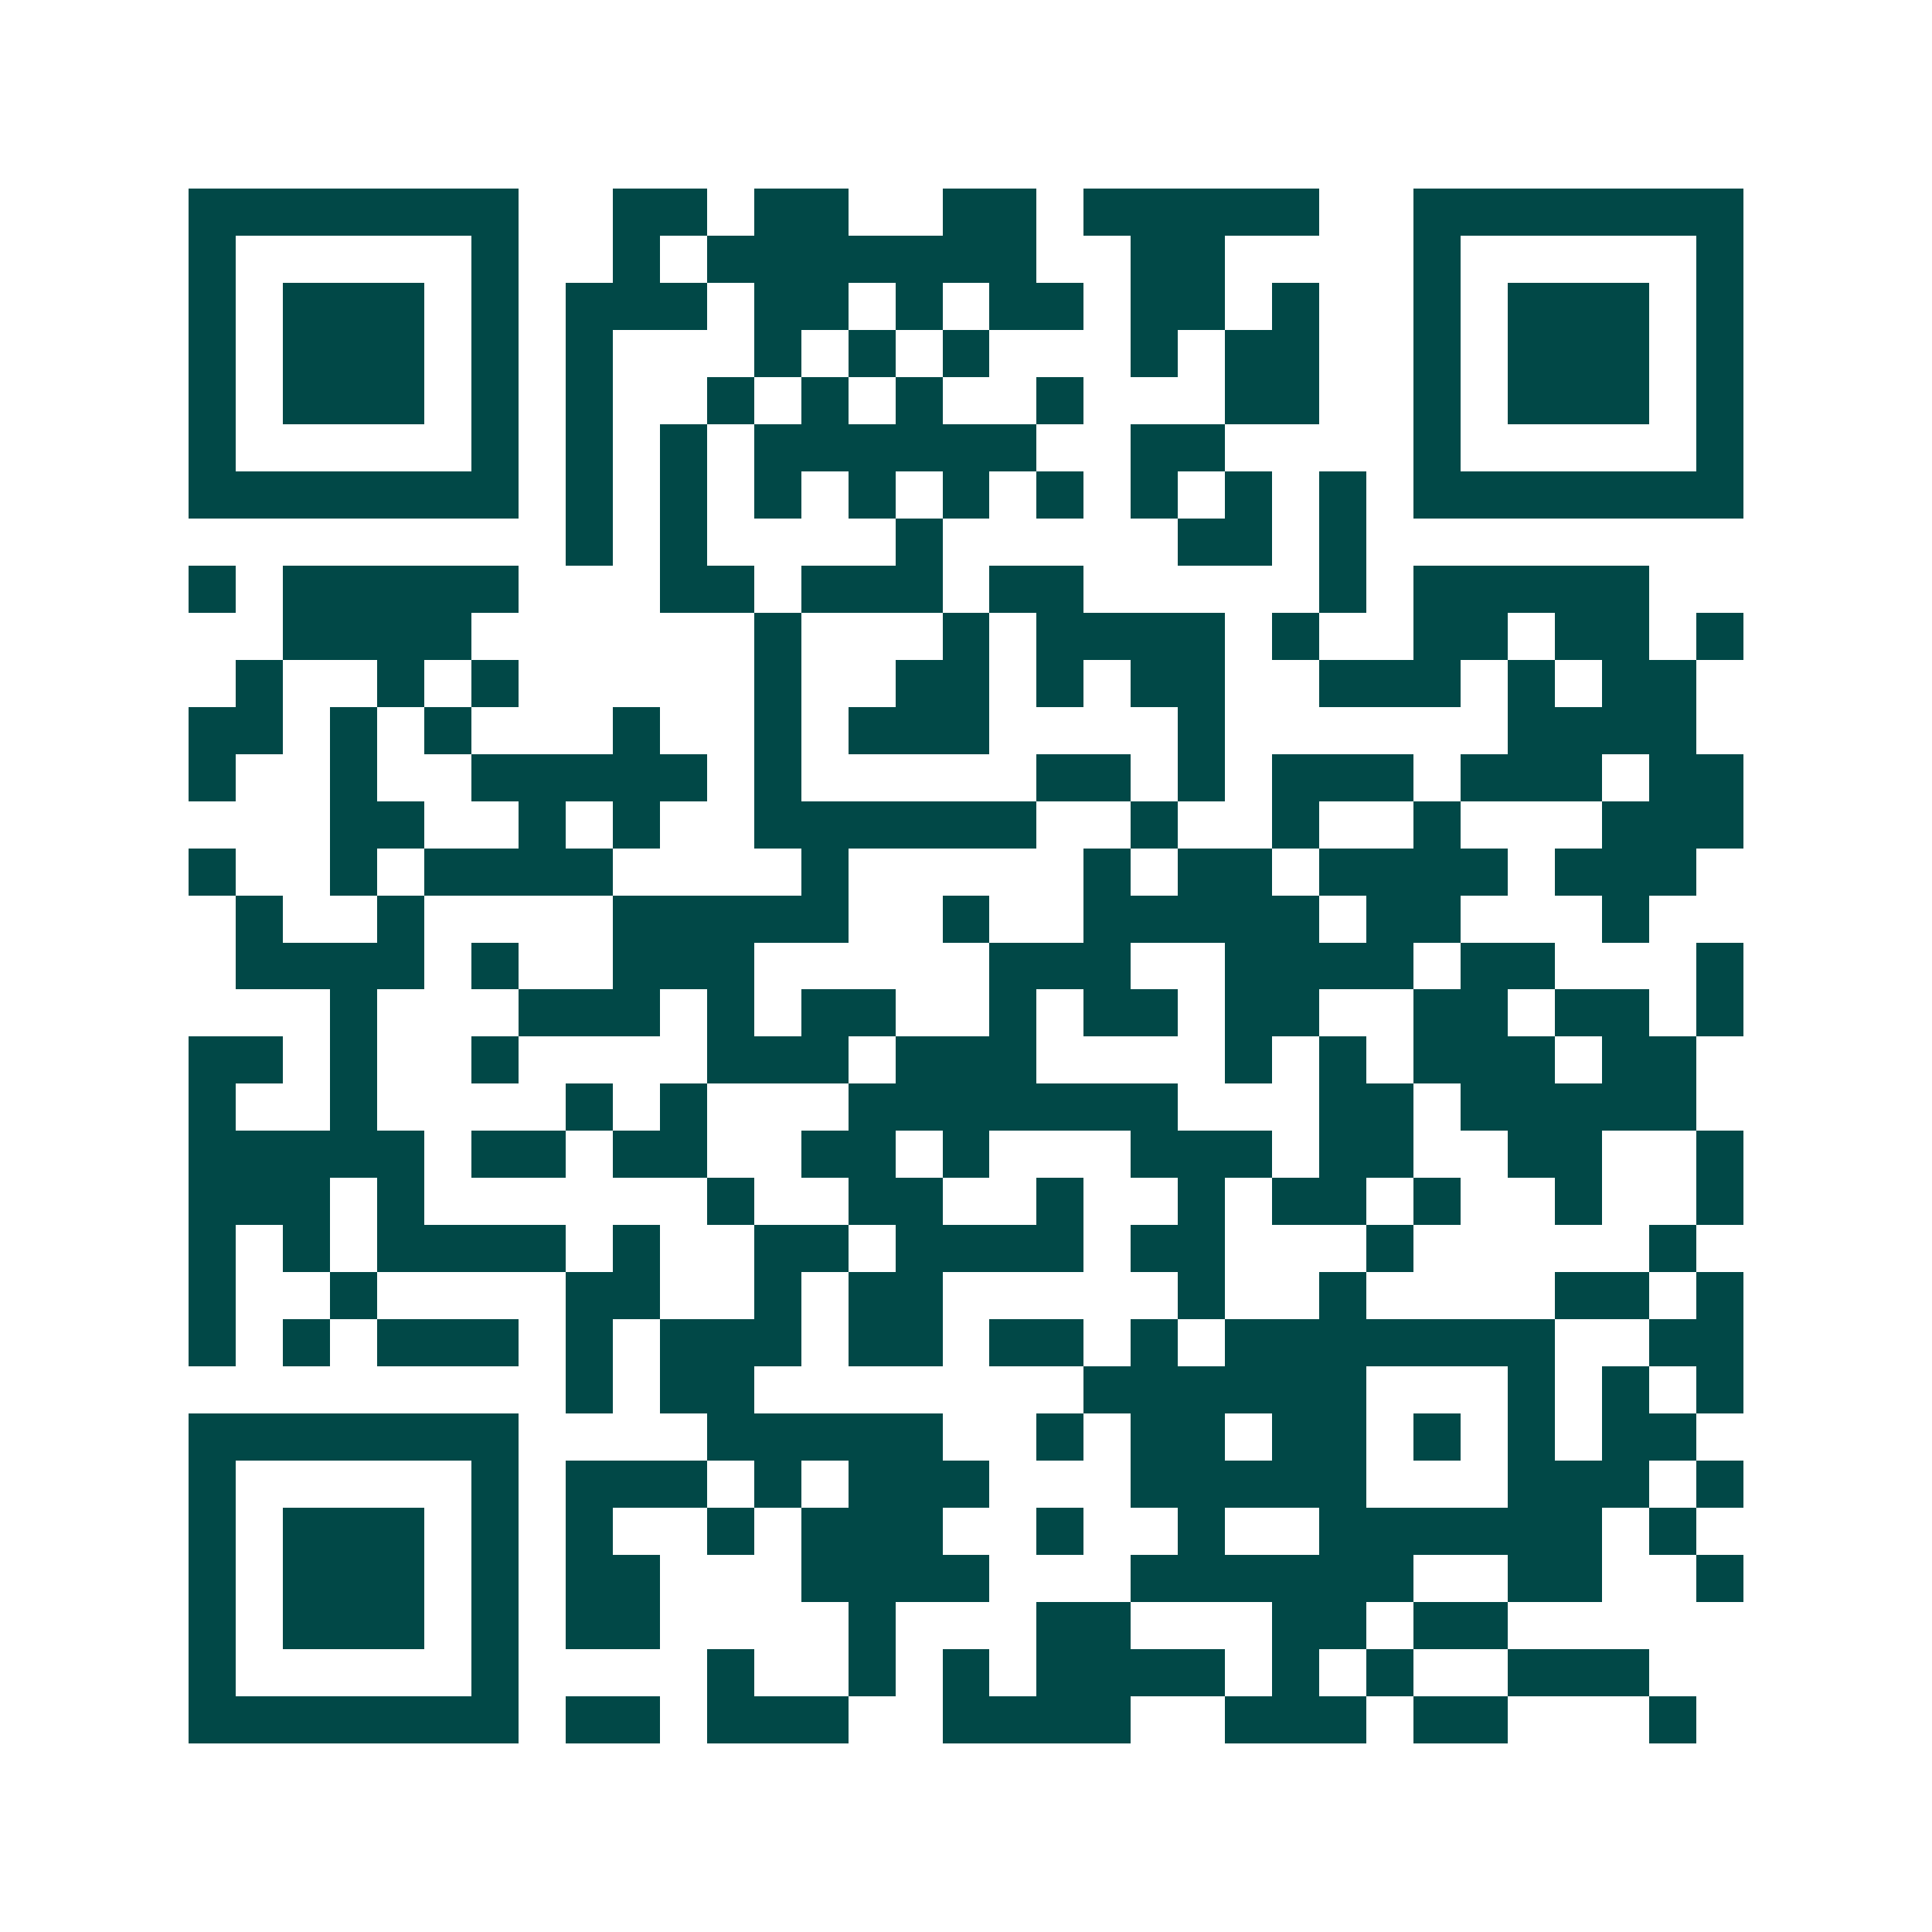 <svg xmlns="http://www.w3.org/2000/svg" width="200" height="200" viewBox="0 0 41 41" shape-rendering="crispEdges"><path fill="#ffffff" d="M0 0h41v41H0z"/><path stroke="#014847" d="M4 4.5h7m2 0h2m1 0h2m2 0h2m1 0h5m2 0h7M4 5.5h1m5 0h1m2 0h1m1 0h7m2 0h2m4 0h1m5 0h1M4 6.5h1m1 0h3m1 0h1m1 0h3m1 0h2m1 0h1m1 0h2m1 0h2m1 0h1m2 0h1m1 0h3m1 0h1M4 7.5h1m1 0h3m1 0h1m1 0h1m3 0h1m1 0h1m1 0h1m3 0h1m1 0h2m2 0h1m1 0h3m1 0h1M4 8.5h1m1 0h3m1 0h1m1 0h1m2 0h1m1 0h1m1 0h1m2 0h1m3 0h2m2 0h1m1 0h3m1 0h1M4 9.5h1m5 0h1m1 0h1m1 0h1m1 0h6m2 0h2m4 0h1m5 0h1M4 10.5h7m1 0h1m1 0h1m1 0h1m1 0h1m1 0h1m1 0h1m1 0h1m1 0h1m1 0h1m1 0h7M12 11.5h1m1 0h1m4 0h1m5 0h2m1 0h1M4 12.5h1m1 0h5m3 0h2m1 0h3m1 0h2m5 0h1m1 0h5M6 13.5h4m6 0h1m3 0h1m1 0h4m1 0h1m2 0h2m1 0h2m1 0h1M5 14.5h1m2 0h1m1 0h1m5 0h1m2 0h2m1 0h1m1 0h2m2 0h3m1 0h1m1 0h2M4 15.5h2m1 0h1m1 0h1m3 0h1m2 0h1m1 0h3m4 0h1m6 0h4M4 16.5h1m2 0h1m2 0h5m1 0h1m5 0h2m1 0h1m1 0h3m1 0h3m1 0h2M7 17.5h2m2 0h1m1 0h1m2 0h6m2 0h1m2 0h1m2 0h1m3 0h3M4 18.5h1m2 0h1m1 0h4m4 0h1m5 0h1m1 0h2m1 0h4m1 0h3M5 19.5h1m2 0h1m4 0h5m2 0h1m2 0h5m1 0h2m3 0h1M5 20.5h4m1 0h1m2 0h3m5 0h3m2 0h4m1 0h2m3 0h1M7 21.5h1m3 0h3m1 0h1m1 0h2m2 0h1m1 0h2m1 0h2m2 0h2m1 0h2m1 0h1M4 22.5h2m1 0h1m2 0h1m4 0h3m1 0h3m4 0h1m1 0h1m1 0h3m1 0h2M4 23.5h1m2 0h1m4 0h1m1 0h1m3 0h7m3 0h2m1 0h5M4 24.5h5m1 0h2m1 0h2m2 0h2m1 0h1m3 0h3m1 0h2m2 0h2m2 0h1M4 25.5h3m1 0h1m6 0h1m2 0h2m2 0h1m2 0h1m1 0h2m1 0h1m2 0h1m2 0h1M4 26.5h1m1 0h1m1 0h4m1 0h1m2 0h2m1 0h4m1 0h2m3 0h1m5 0h1M4 27.5h1m2 0h1m4 0h2m2 0h1m1 0h2m5 0h1m2 0h1m4 0h2m1 0h1M4 28.5h1m1 0h1m1 0h3m1 0h1m1 0h3m1 0h2m1 0h2m1 0h1m1 0h7m2 0h2M12 29.5h1m1 0h2m7 0h6m3 0h1m1 0h1m1 0h1M4 30.5h7m4 0h5m2 0h1m1 0h2m1 0h2m1 0h1m1 0h1m1 0h2M4 31.5h1m5 0h1m1 0h3m1 0h1m1 0h3m3 0h5m3 0h3m1 0h1M4 32.5h1m1 0h3m1 0h1m1 0h1m2 0h1m1 0h3m2 0h1m2 0h1m2 0h6m1 0h1M4 33.5h1m1 0h3m1 0h1m1 0h2m3 0h4m3 0h6m2 0h2m2 0h1M4 34.5h1m1 0h3m1 0h1m1 0h2m4 0h1m3 0h2m3 0h2m1 0h2M4 35.5h1m5 0h1m4 0h1m2 0h1m1 0h1m1 0h4m1 0h1m1 0h1m2 0h3M4 36.5h7m1 0h2m1 0h3m2 0h4m2 0h3m1 0h2m3 0h1"/></svg>
